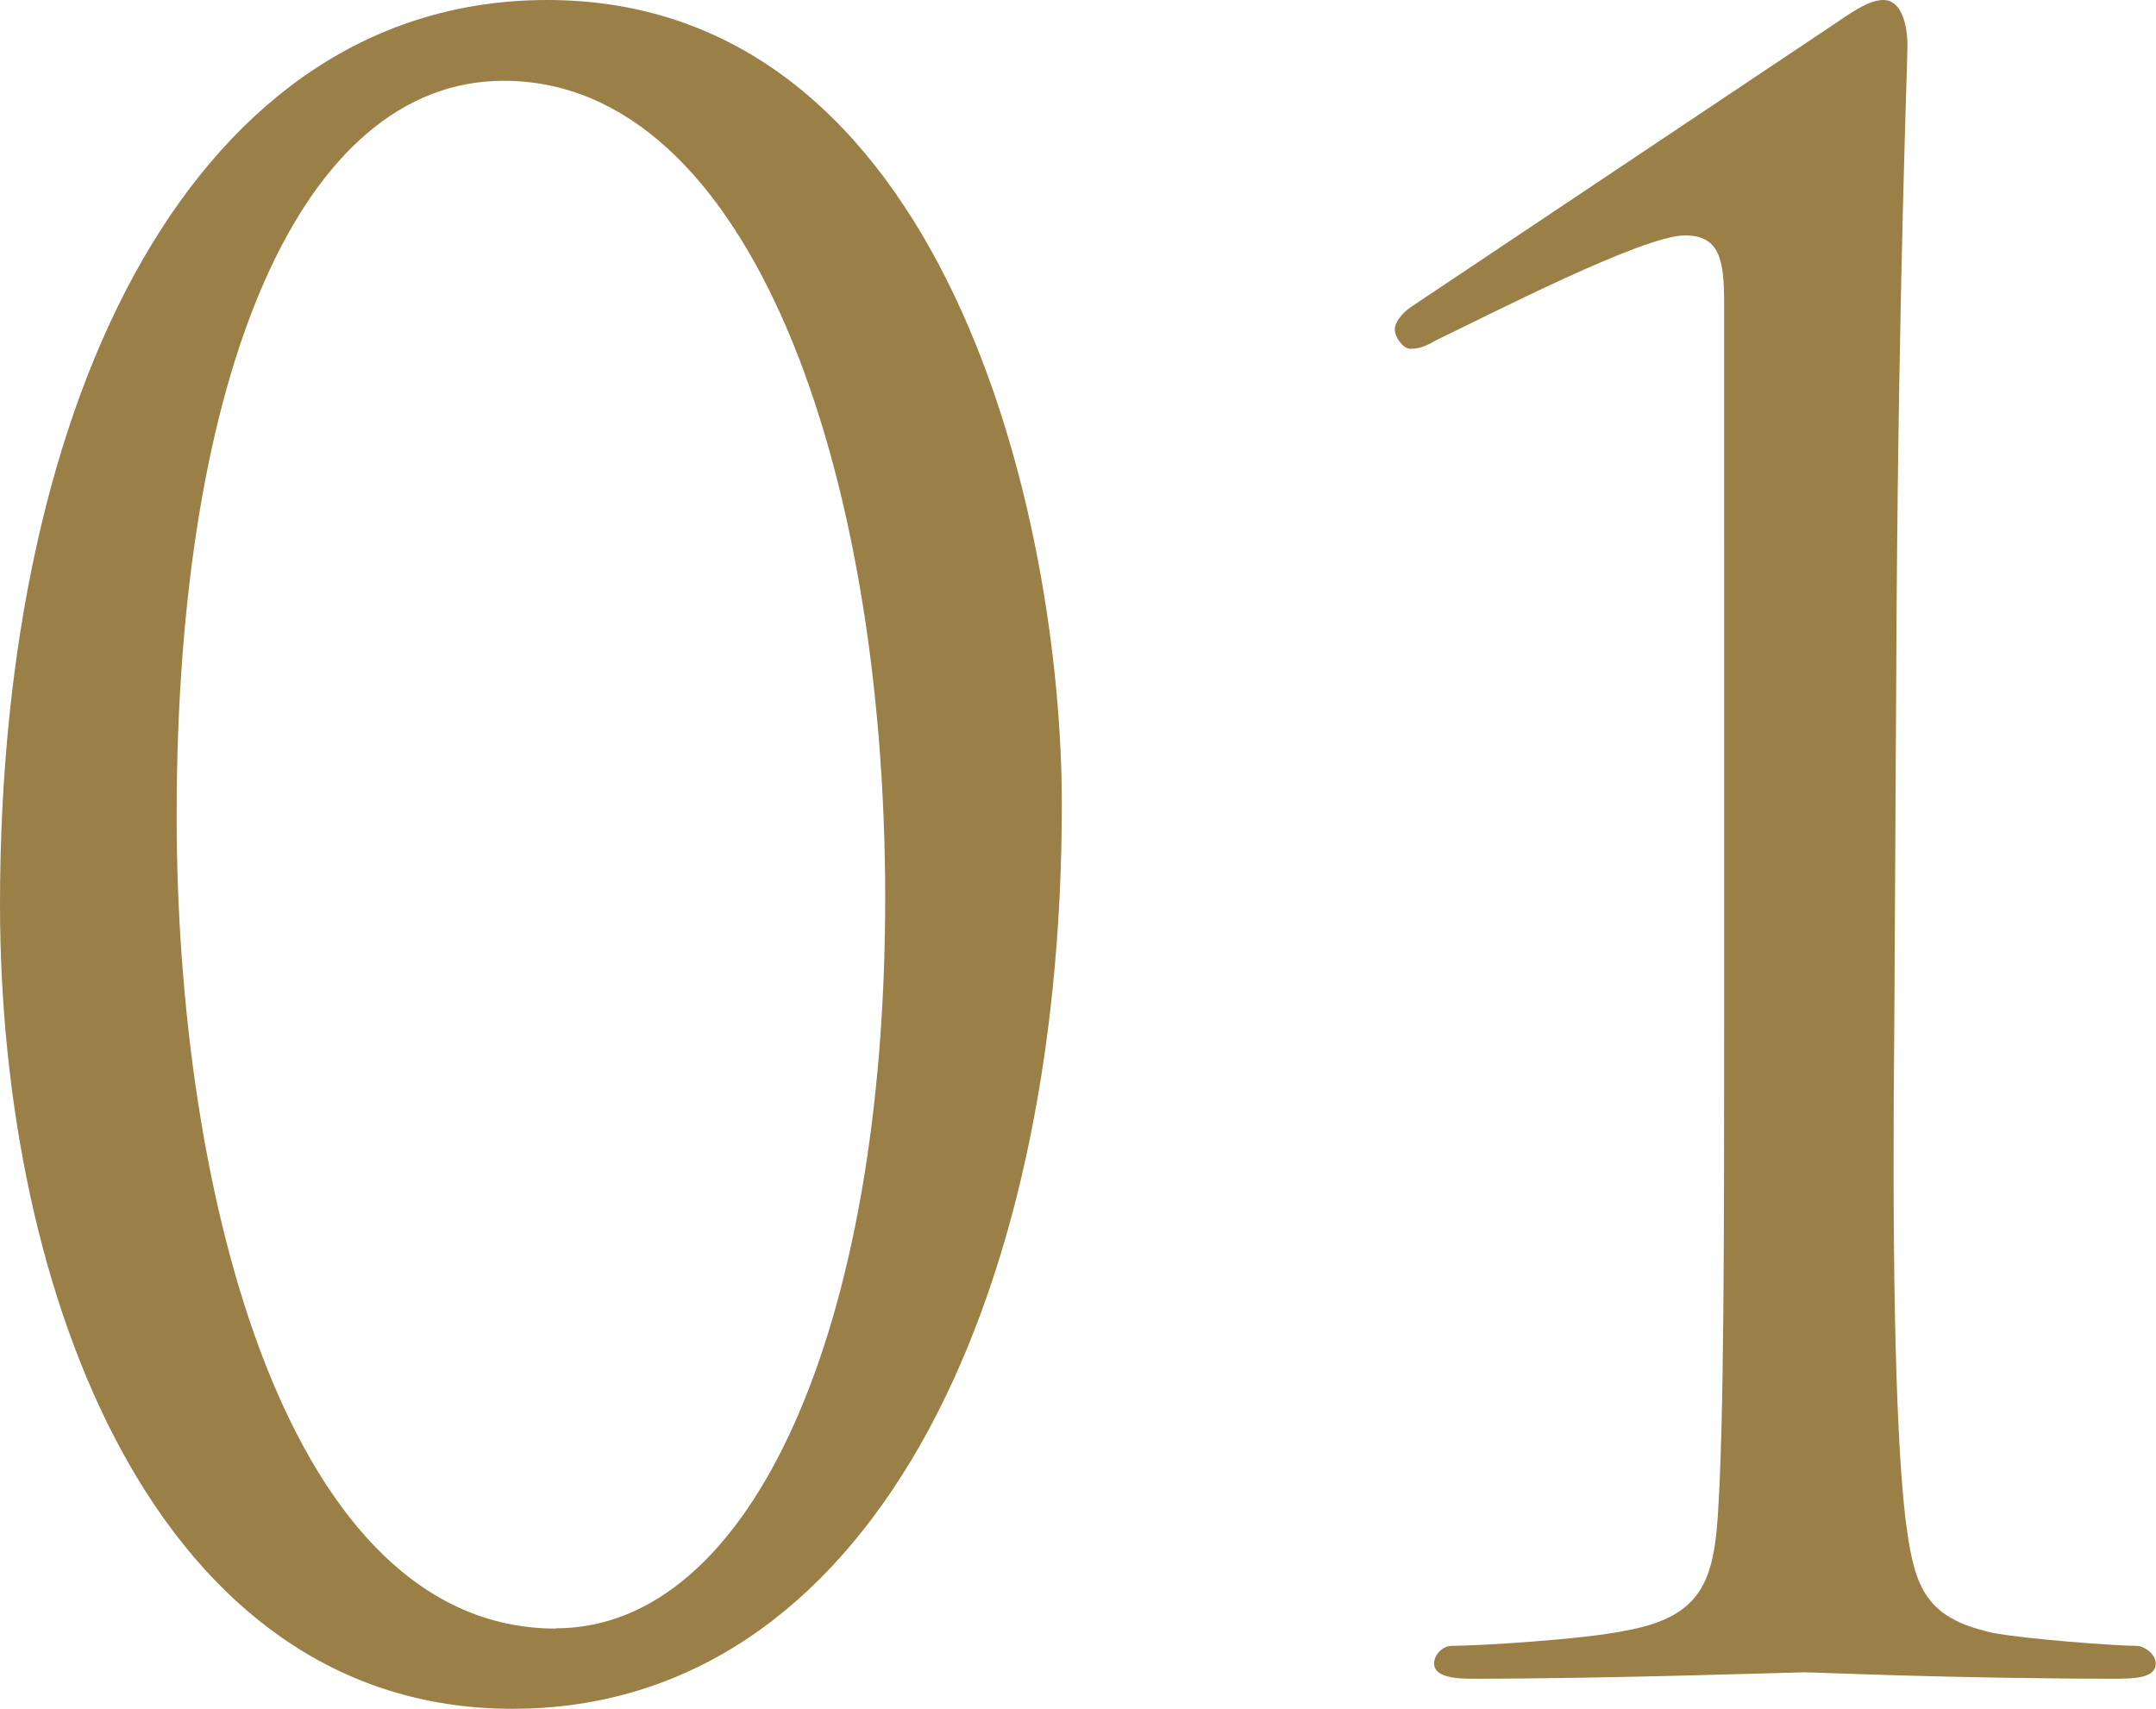 <?xml version="1.0" encoding="UTF-8"?><svg id="_イヤー_2" xmlns="http://www.w3.org/2000/svg" viewBox="0 0 77.38 61.35"><defs><style>.cls-1{fill:#9a8047;}</style></defs><g id="_イヤー_6"><g><path class="cls-1" d="M19.64,0c14.32,0,18.47,18.62,18.47,28.87,0,18-6.96,32.47-19.72,32.47S0,46.48,0,32.47C0,14.01,7.12,0,19.64,0Zm.31,58.45c7.04,0,11.82-10.8,11.82-26.21S26.92,2.9,18.08,2.9c-7.28,0-11.74,10.48-11.74,26.37,0,13.69,3.99,29.19,13.61,29.19Z"/><path class="cls-1" d="M67.99,36.46c-.08,7.82,0,14.55,.39,18,.31,2.43,.63,3.6,3.13,4.15,1.17,.23,4.46,.47,5.16,.47,.31,0,.7,.31,.7,.63,0,.39-.39,.55-1.33,.55-5.87,0-10.88-.23-11.27-.23s-6.96,.23-11.97,.23c-.86,0-1.33-.16-1.33-.55,0-.31,.31-.63,.63-.63,.94,0,4.77-.23,6.26-.55,2.58-.47,3.13-1.64,3.29-4.07,.23-3.44,.23-10.17,.23-18V10.88c0-1.56-.16-2.43-1.41-2.43-1.49,0-6.96,2.82-8.92,3.76-.39,.23-.63,.31-.94,.31-.23,0-.55-.39-.55-.7,0-.23,.23-.55,.55-.78L65.72,.94c.7-.47,1.33-.94,1.88-.94,.63,0,.86,.86,.86,1.64,0,.63-.31,8.37-.39,20.34l-.08,14.48Z"/></g></g></svg>